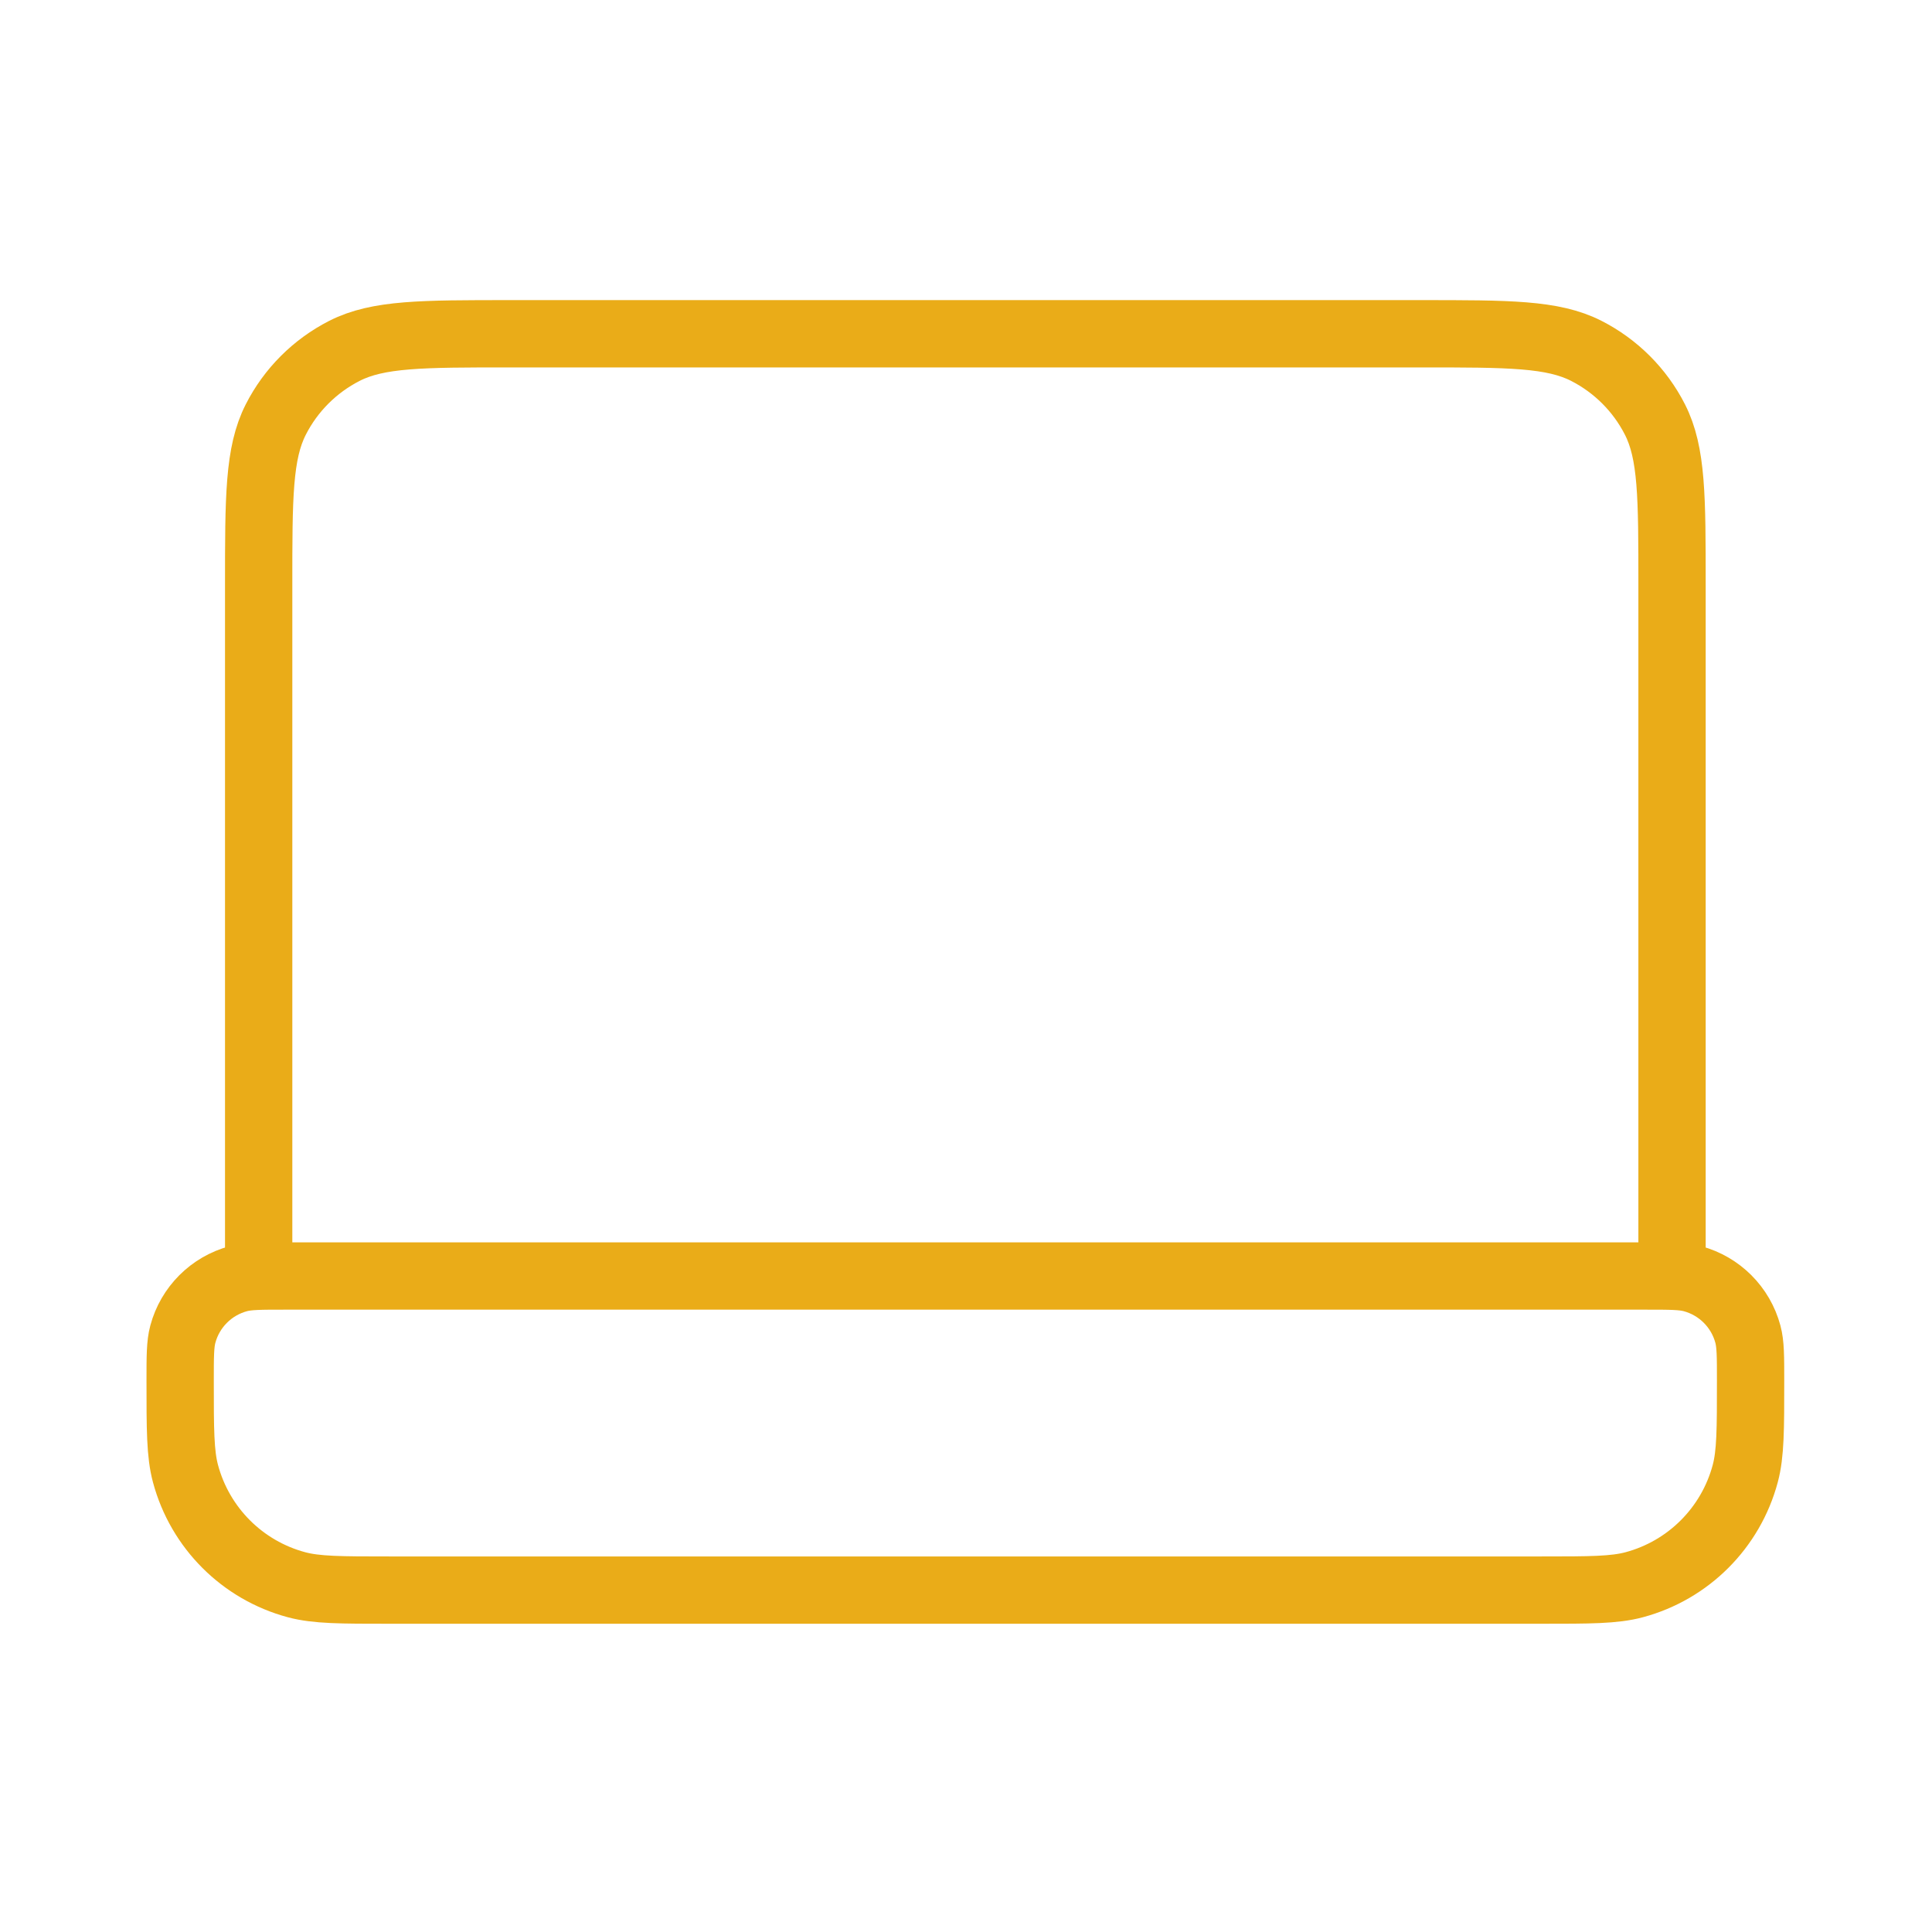 <svg width="61" height="61" viewBox="0 0 61 61" fill="none" xmlns="http://www.w3.org/2000/svg">
<path d="M52.792 40.288V18.471C52.792 15.694 52.792 14.306 52.252 13.245C51.777 12.312 51.018 11.554 50.085 11.078C49.025 10.538 47.636 10.538 44.859 10.538H16.101C13.324 10.538 11.935 10.538 10.875 11.078C9.942 11.554 9.183 12.312 8.708 13.245C8.167 14.306 8.167 15.694 8.167 18.471V40.288M12.299 50.205H48.66C50.197 50.205 50.966 50.205 51.597 50.036C53.308 49.577 54.644 48.241 55.103 46.529C55.272 45.899 55.272 45.13 55.272 43.593C55.272 42.825 55.272 42.441 55.187 42.125C54.958 41.27 54.29 40.602 53.434 40.372C53.119 40.288 52.735 40.288 51.966 40.288H8.994C8.225 40.288 7.841 40.288 7.526 40.372C6.67 40.602 6.002 41.27 5.773 42.125C5.688 42.441 5.688 42.825 5.688 43.593C5.688 45.13 5.688 45.899 5.857 46.529C6.316 48.241 7.652 49.577 9.363 50.036C9.994 50.205 10.762 50.205 12.299 50.205Z" stroke="#EAAC18" stroke-width="2.125" stroke-linecap="round" stroke-linejoin="round"/>
</svg>
